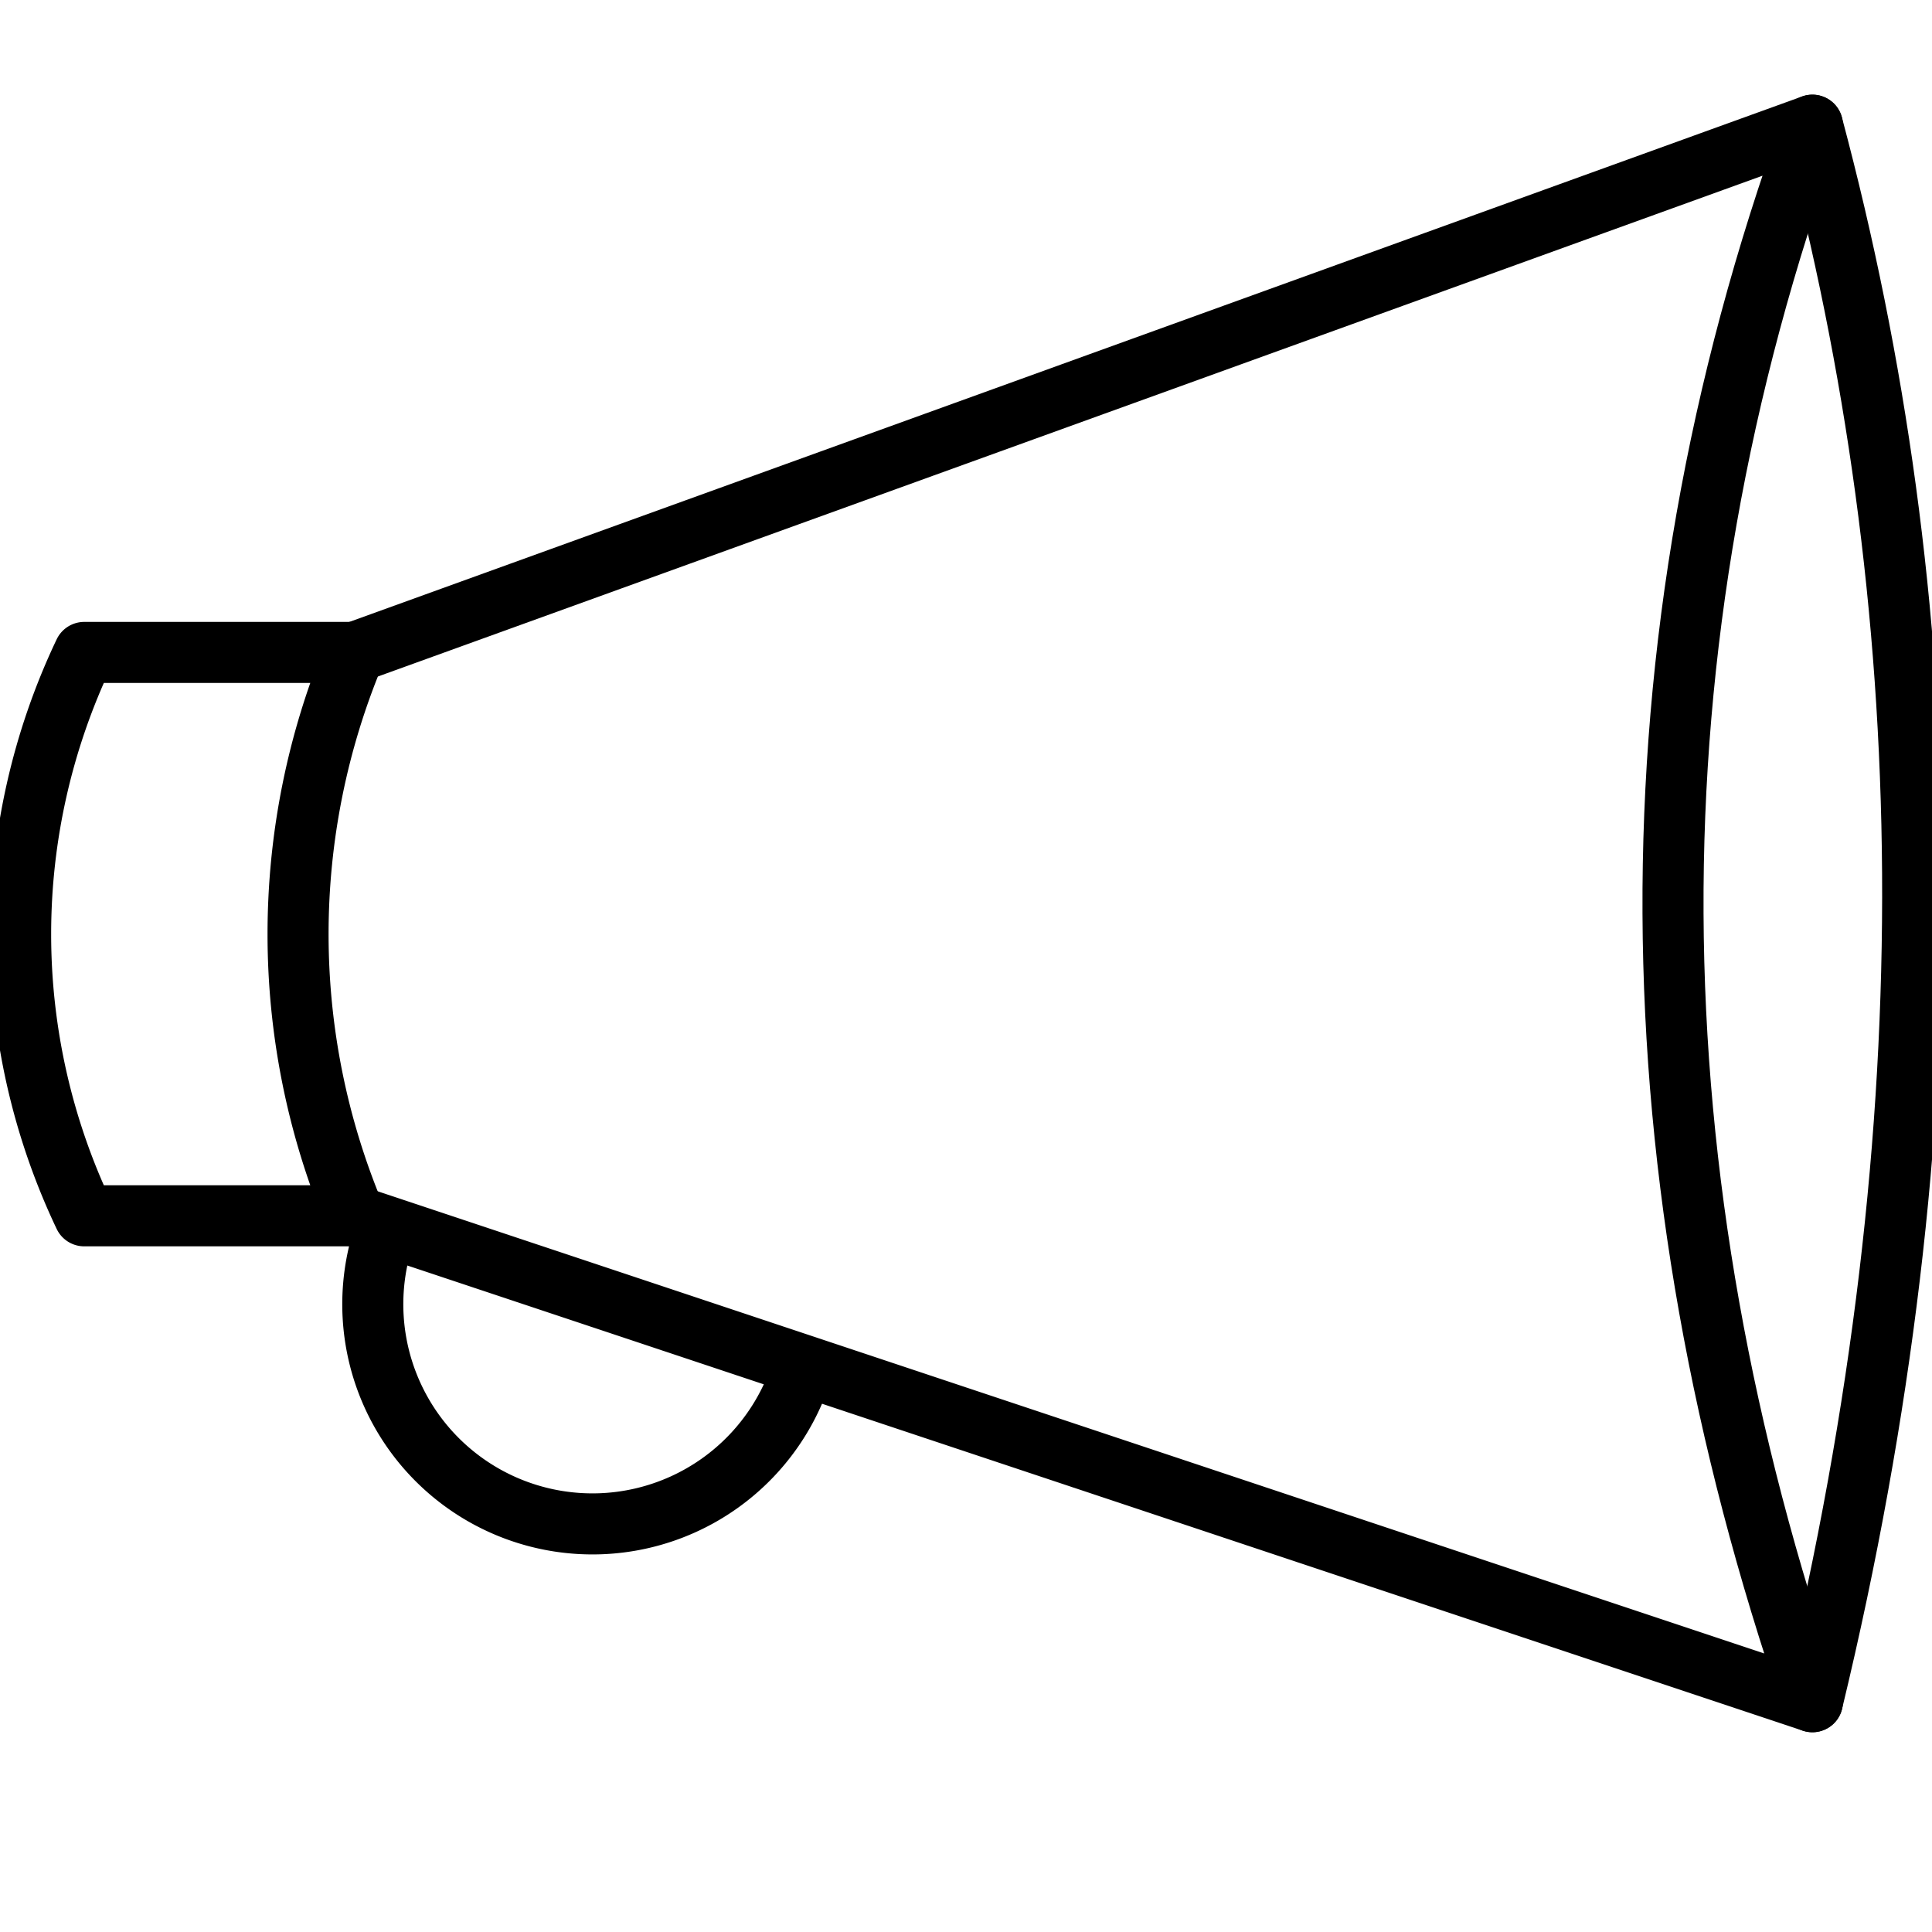 <svg id="Layer_1" data-name="Layer 1" xmlns="http://www.w3.org/2000/svg" viewBox="0 0 100 100"><defs><style>.cls-1{fill:none;stroke:#000;stroke-linecap:round;stroke-linejoin:round;stroke-width:3.16px;}</style></defs><title>Artboard 1 copy 2</title><path class="cls-1" d="M18.36,33.77,93.81,6.48c-9.87,27.19-9.37,54.39,0,81.6L18.36,62.93"/><path class="cls-1" d="M18.36,62.93h-14a33.93,33.93,0,0,1,0-29.16h14A37.71,37.71,0,0,0,18.36,62.93Z"/><path class="cls-1" d="M41.25,71.66a11.37,11.37,0,0,1-21.34-7.84"/><path class="cls-1" d="M93.81,6.48c6.56,24.56,7.27,51.47,0,81.6"/></svg>